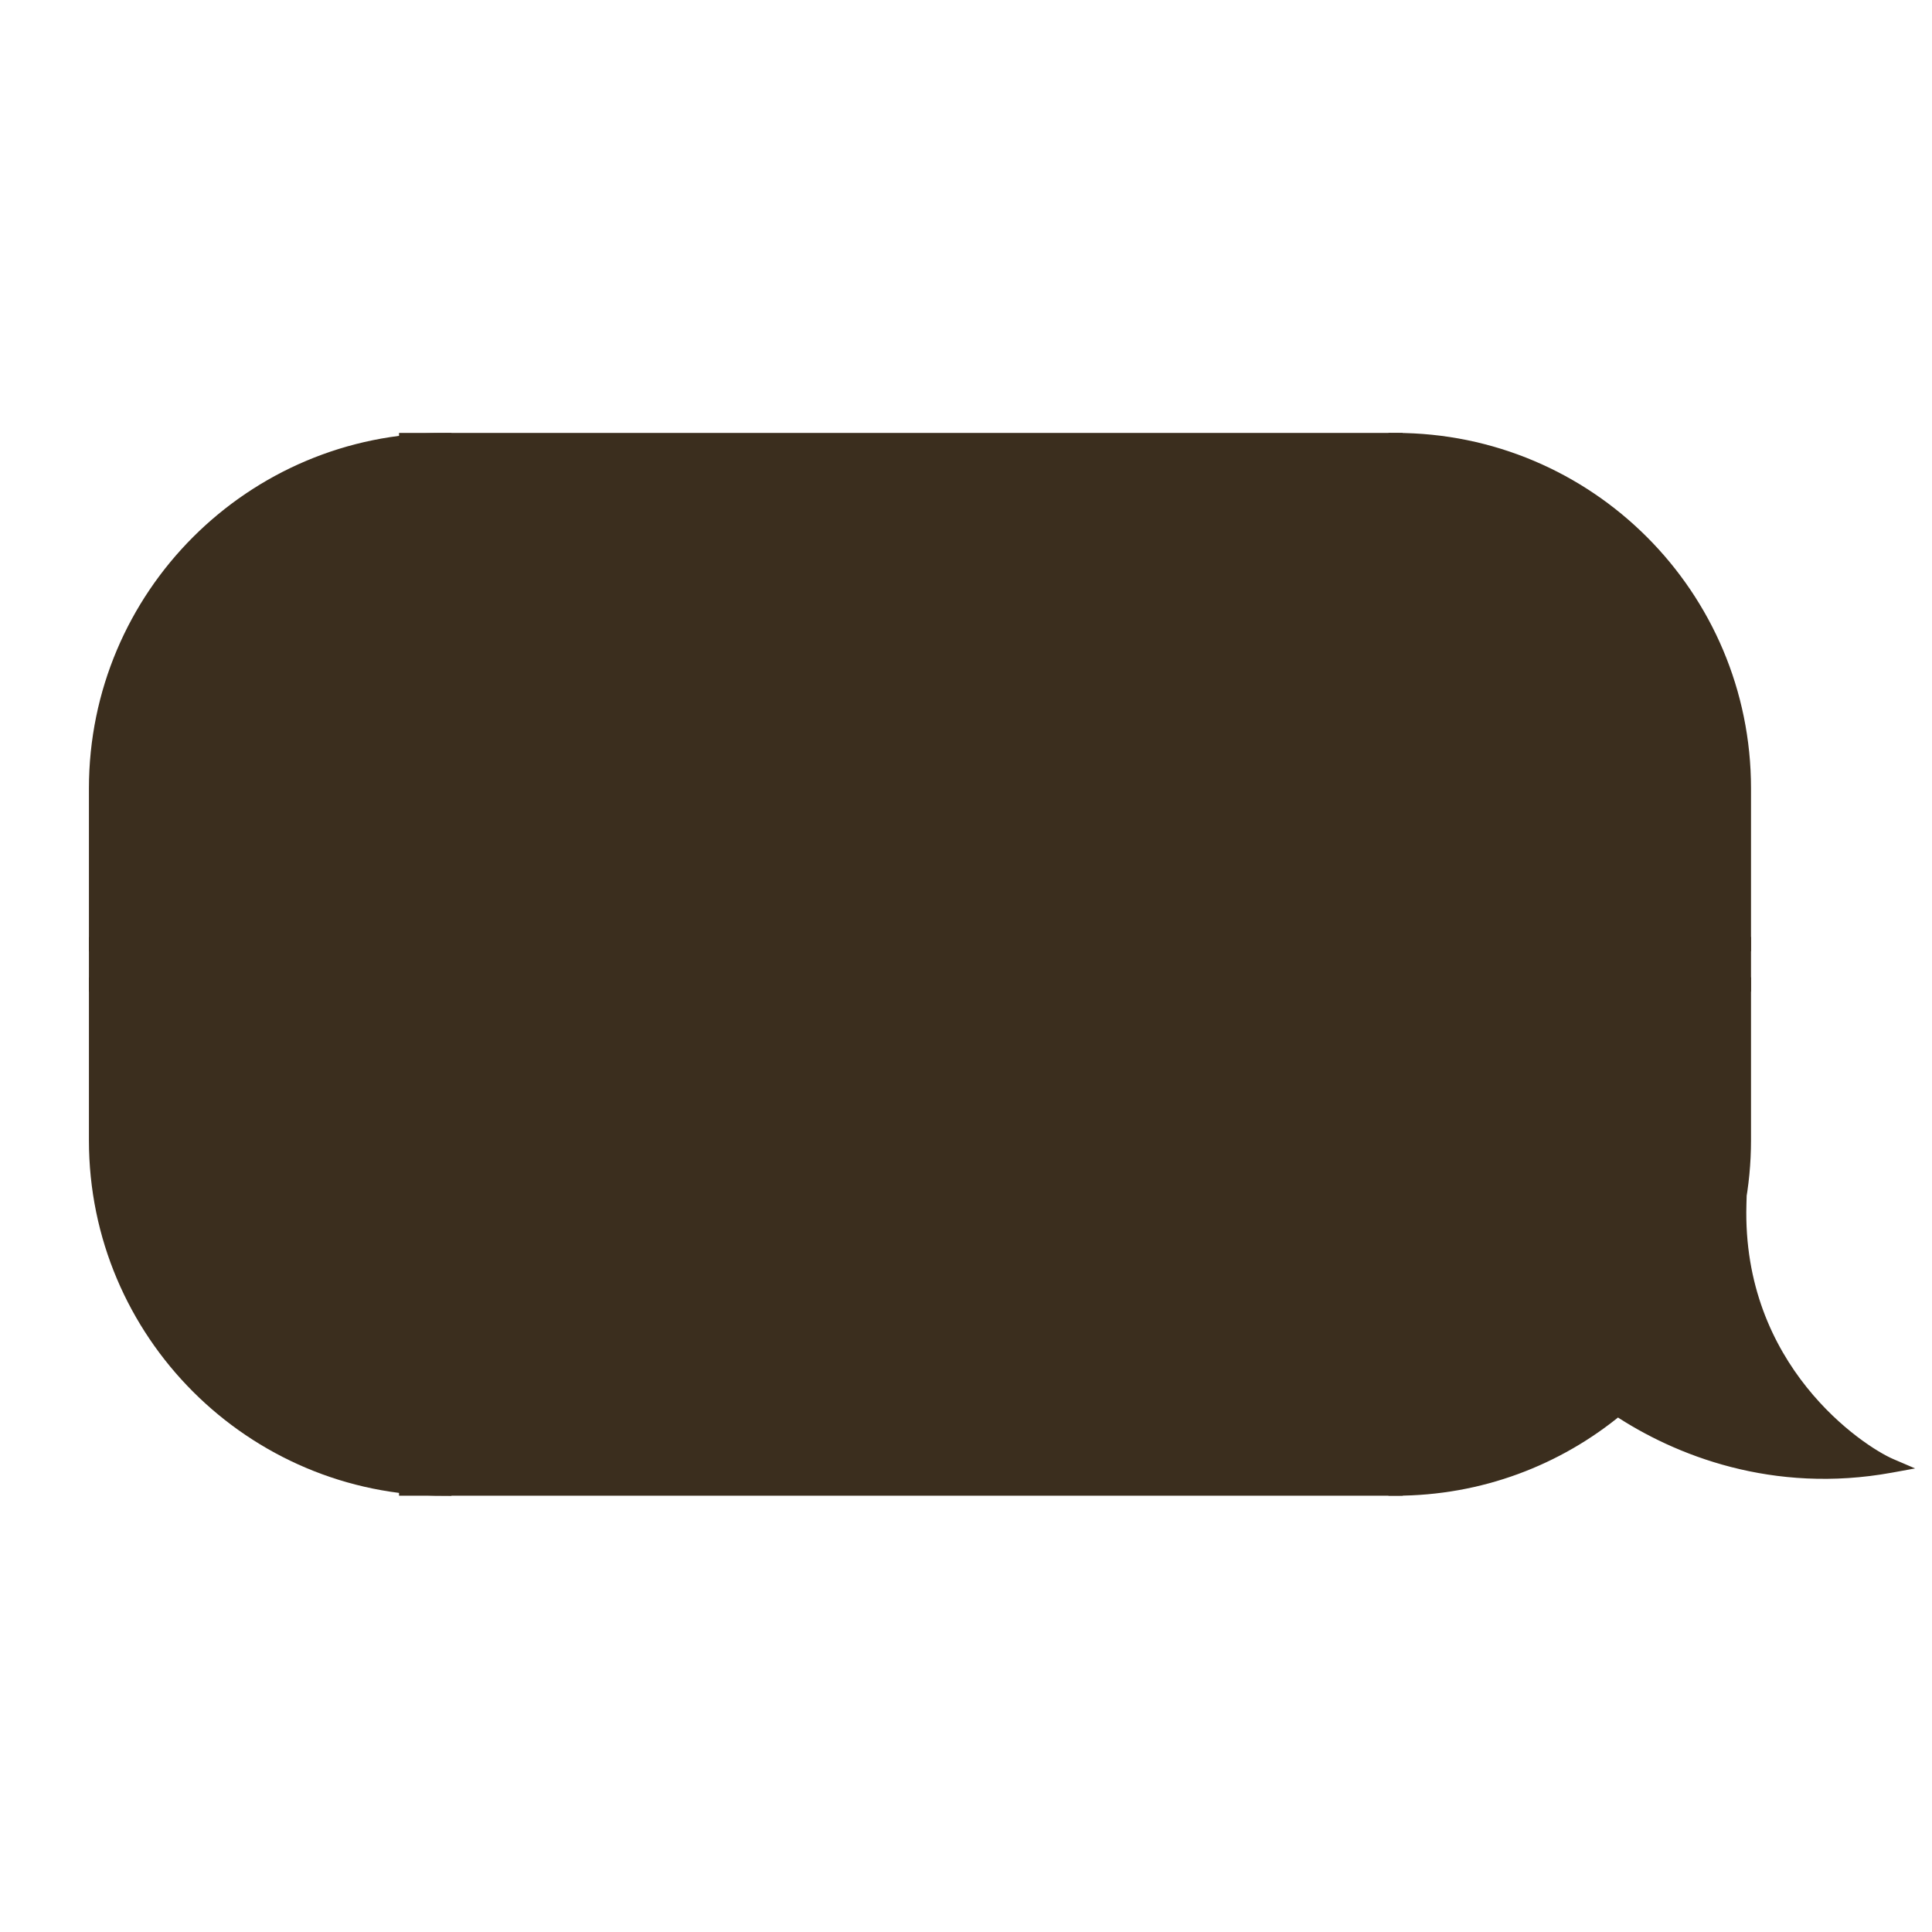 <svg width="180" height="180" viewBox="0 0 180 180" fill="none" xmlns="http://www.w3.org/2000/svg">
<path d="M8.95 73.454C8.95 55.534 23.477 41.007 41.397 41.007V41.007V87.97H8.95V73.454Z" fill="#3B2E1E" stroke="#3B2E1E" stroke-width="1.33"/>
<rect x="8.95" y="87.97" width="32.447" height="3.76" fill="#3B2E1E" stroke="#3B2E1E" stroke-width="1.33"/>
<path d="M8.95 106.246C8.95 124.166 23.477 138.693 41.397 138.693V138.693V91.73H8.95V106.246Z" fill="#3B2E1E" stroke="#3B2E1E" stroke-width="1.33"/>
<rect x="37.843" y="41" width="92.182" height="97.686" fill="#3B2E1E"/>
<rect x="37.843" y="41" width="92.182" height="97.686" stroke="#3B2E1E" stroke-width="1.33"/>
<path d="M162.473 73.447C162.473 55.527 147.946 41 130.026 41V41V87.963H162.473V73.447Z" fill="#3B2E1E" stroke="#3B2E1E" stroke-width="1.33"/>
<rect width="32.447" height="3.76" transform="matrix(-1 0 0 1 162.473 87.963)" fill="#3B2E1E" stroke="#3B2E1E" stroke-width="1.33"/>
<path d="M130.025 91.723V138.686C137.883 138.686 145.089 135.892 150.703 131.244C156.304 134.976 165.284 138.524 176.134 136.551C173.145 135.27 161.618 127.585 162.045 112.216C161.993 112.288 161.938 112.357 161.881 112.426C162.268 110.423 162.473 108.355 162.473 106.239V91.723H130.025Z" fill="#3B2E1E"/>
<path d="M130.025 91.723H129.36V91.058H130.025V91.723ZM130.025 138.686V139.351H129.36V138.686H130.025ZM150.703 131.244L150.279 130.732L150.66 130.416L151.072 130.691L150.703 131.244ZM176.134 136.551L176.396 135.94L178.427 136.81L176.253 137.206L176.134 136.551ZM162.045 112.216L161.507 111.825L162.769 110.089L162.71 112.235L162.045 112.216ZM161.881 112.426L162.393 112.85L161.228 112.3L161.881 112.426ZM162.473 91.723V91.058H163.138V91.723H162.473ZM130.025 91.723H130.691V138.686H130.025H129.36V91.723H130.025ZM130.025 138.686V138.021C137.723 138.021 144.779 135.285 150.279 130.732L150.703 131.244L151.127 131.757C145.398 136.5 138.044 139.351 130.025 139.351V138.686ZM150.703 131.244L151.072 130.691C156.57 134.353 165.377 137.831 176.015 135.897L176.134 136.551L176.253 137.206C165.191 139.217 156.038 135.598 150.334 131.798L150.703 131.244ZM176.134 136.551L175.872 137.162C174.275 136.478 170.558 134.169 167.289 130.082C164.007 125.979 161.161 120.066 161.38 112.198L162.045 112.216L162.71 112.235C162.502 119.735 165.207 125.349 168.328 129.251C171.462 133.169 175.003 135.343 176.396 135.94L176.134 136.551ZM162.045 112.216L162.583 112.607C162.52 112.694 162.456 112.775 162.393 112.85L161.881 112.426L161.368 112.002C161.419 111.94 161.465 111.882 161.507 111.825L162.045 112.216ZM161.881 112.426L161.228 112.3C161.607 110.338 161.807 108.311 161.807 106.239H162.473H163.138C163.138 108.398 162.929 110.508 162.534 112.552L161.881 112.426ZM162.473 106.239H161.807V91.723H162.473H163.138V106.239H162.473ZM162.473 91.723V92.388H130.025V91.723V91.058H162.473V91.723Z" fill="#3B2E1E"/>
</svg>
